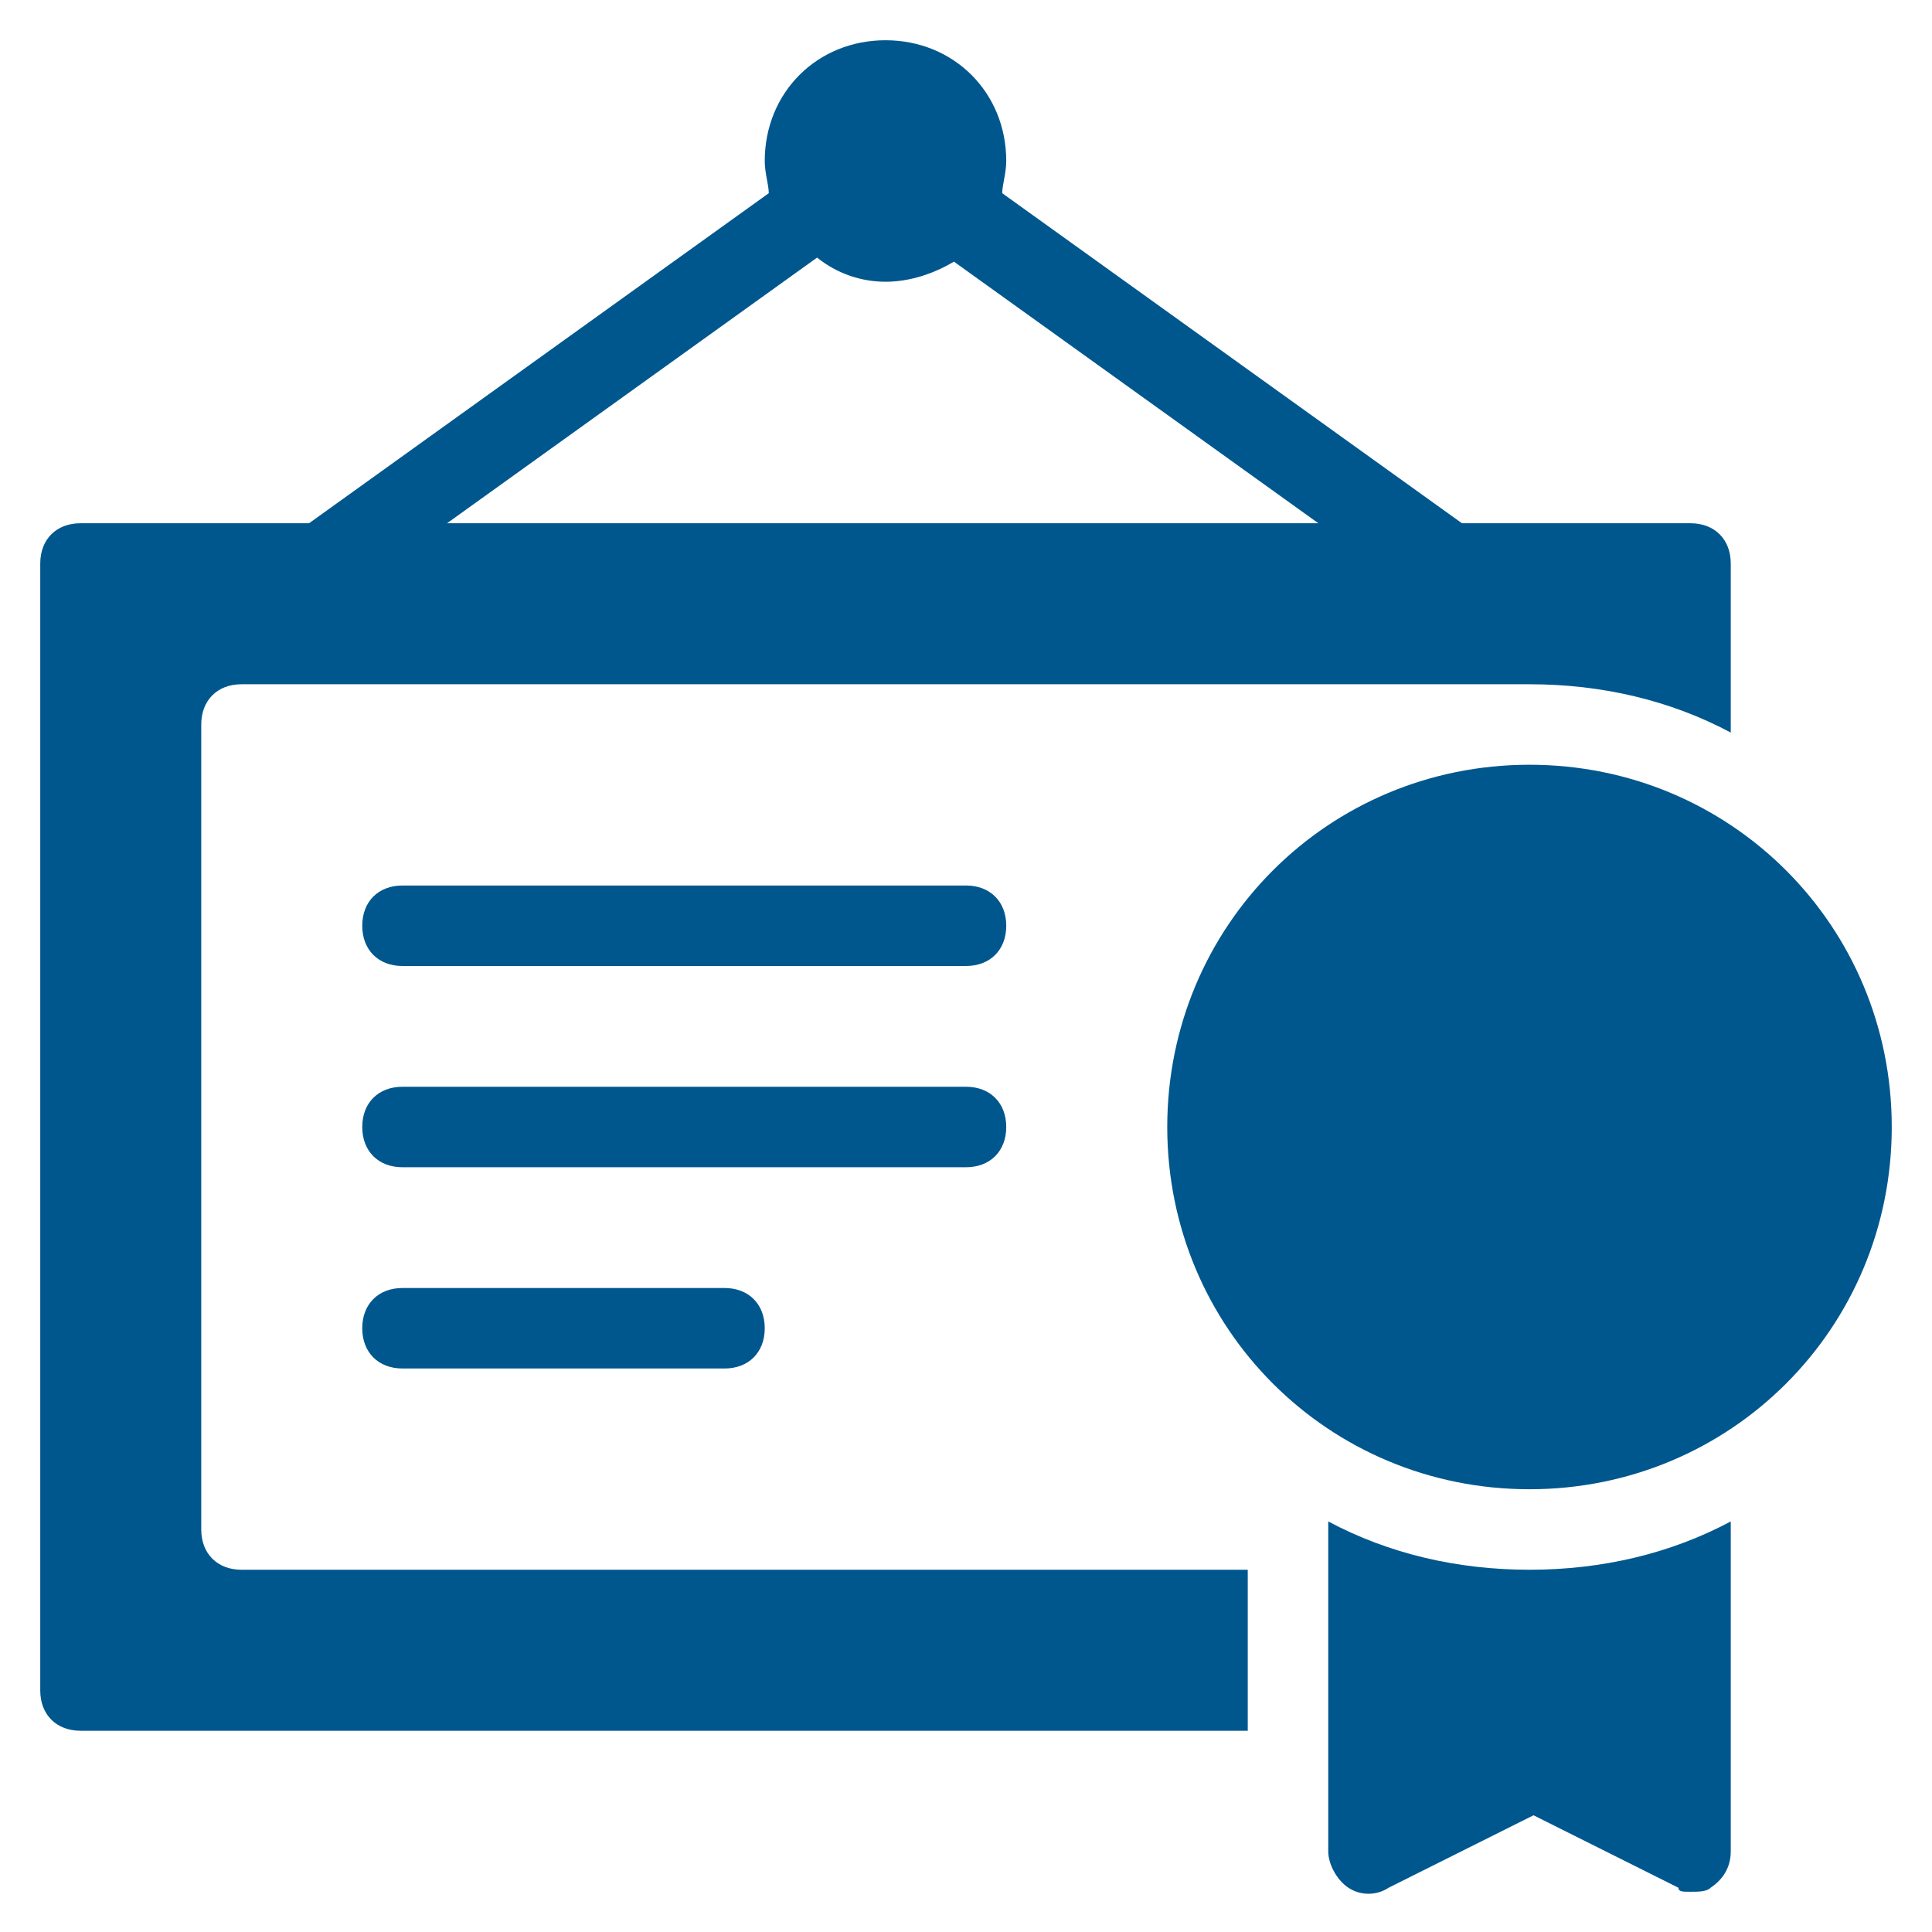 <svg xmlns="http://www.w3.org/2000/svg" xmlns:xlink="http://www.w3.org/1999/xlink" x="0px" y="0px" width="48px" height="48px" viewBox="0 0 48 48"><g >
<path data-color="color-2" fill="#00578e" d="M36.6,13.2L24.9,4.8C24.9,4.6,25,4.3,25,4c0-1.7-1.3-3-3-3s-3,1.3-3,3
	c0,0.3,0.1,0.6,0.1,0.8L7.4,13.2c-0.4,0.3-0.6,0.9-0.2,1.4c0.3,0.4,0.9,0.6,1.4,0.2l11.7-8.4C20.8,6.8,21.4,7,22,7s1.2-0.2,1.7-0.5
	l11.7,8.4c0.2,0.1,0.4,0.2,0.6,0.2c0.3,0,0.6-0.1,0.8-0.4C37.1,14.1,37,13.5,36.6,13.2z"/>
<path fill="#00578e" d="M24,24H10c-0.6,0-1-0.4-1-1s0.4-1,1-1h14c0.6,0,1,0.4,1,1S24.6,24,24,24z"/>
<path fill="#00578e" d="M24,29H10c-0.6,0-1-0.4-1-1s0.4-1,1-1h14c0.6,0,1,0.4,1,1S24.6,29,24,29z"/>
<path fill="#00578e" d="M18,34h-8c-0.6,0-1-0.4-1-1s0.4-1,1-1h8c0.6,0,1,0.4,1,1S18.6,34,18,34z"/>
<path data-color="color-2" fill="#00578e" d="M38,39c-1.8,0-3.5-0.4-5-1.2V46c0,0.3,0.2,0.7,0.5,0.9c0.3,0.2,0.7,0.2,1,0l3.6-1.8l3.6,1.8
	C41.7,47,41.8,47,42,47c0.2,0,0.4,0,0.5-0.1c0.3-0.2,0.5-0.5,0.5-0.9v-8.2C41.5,38.6,39.8,39,38,39z"/>
<path data-color="color-2" fill="#00578e" d="M38,19c-5,0-9,4-9,9s4,9,9,9s9-4,9-9S43,19,38,19z"/>
<path fill="#00578e" d="M31,39H6c-0.6,0-1-0.4-1-1V18c0-0.6,0.4-1,1-1h32c1.8,0,3.5,0.4,5,1.2V14c0-0.6-0.4-1-1-1H2
	c-0.6,0-1,0.4-1,1v28c0,0.6,0.4,1,1,1h29V39z"/>
</g></svg>